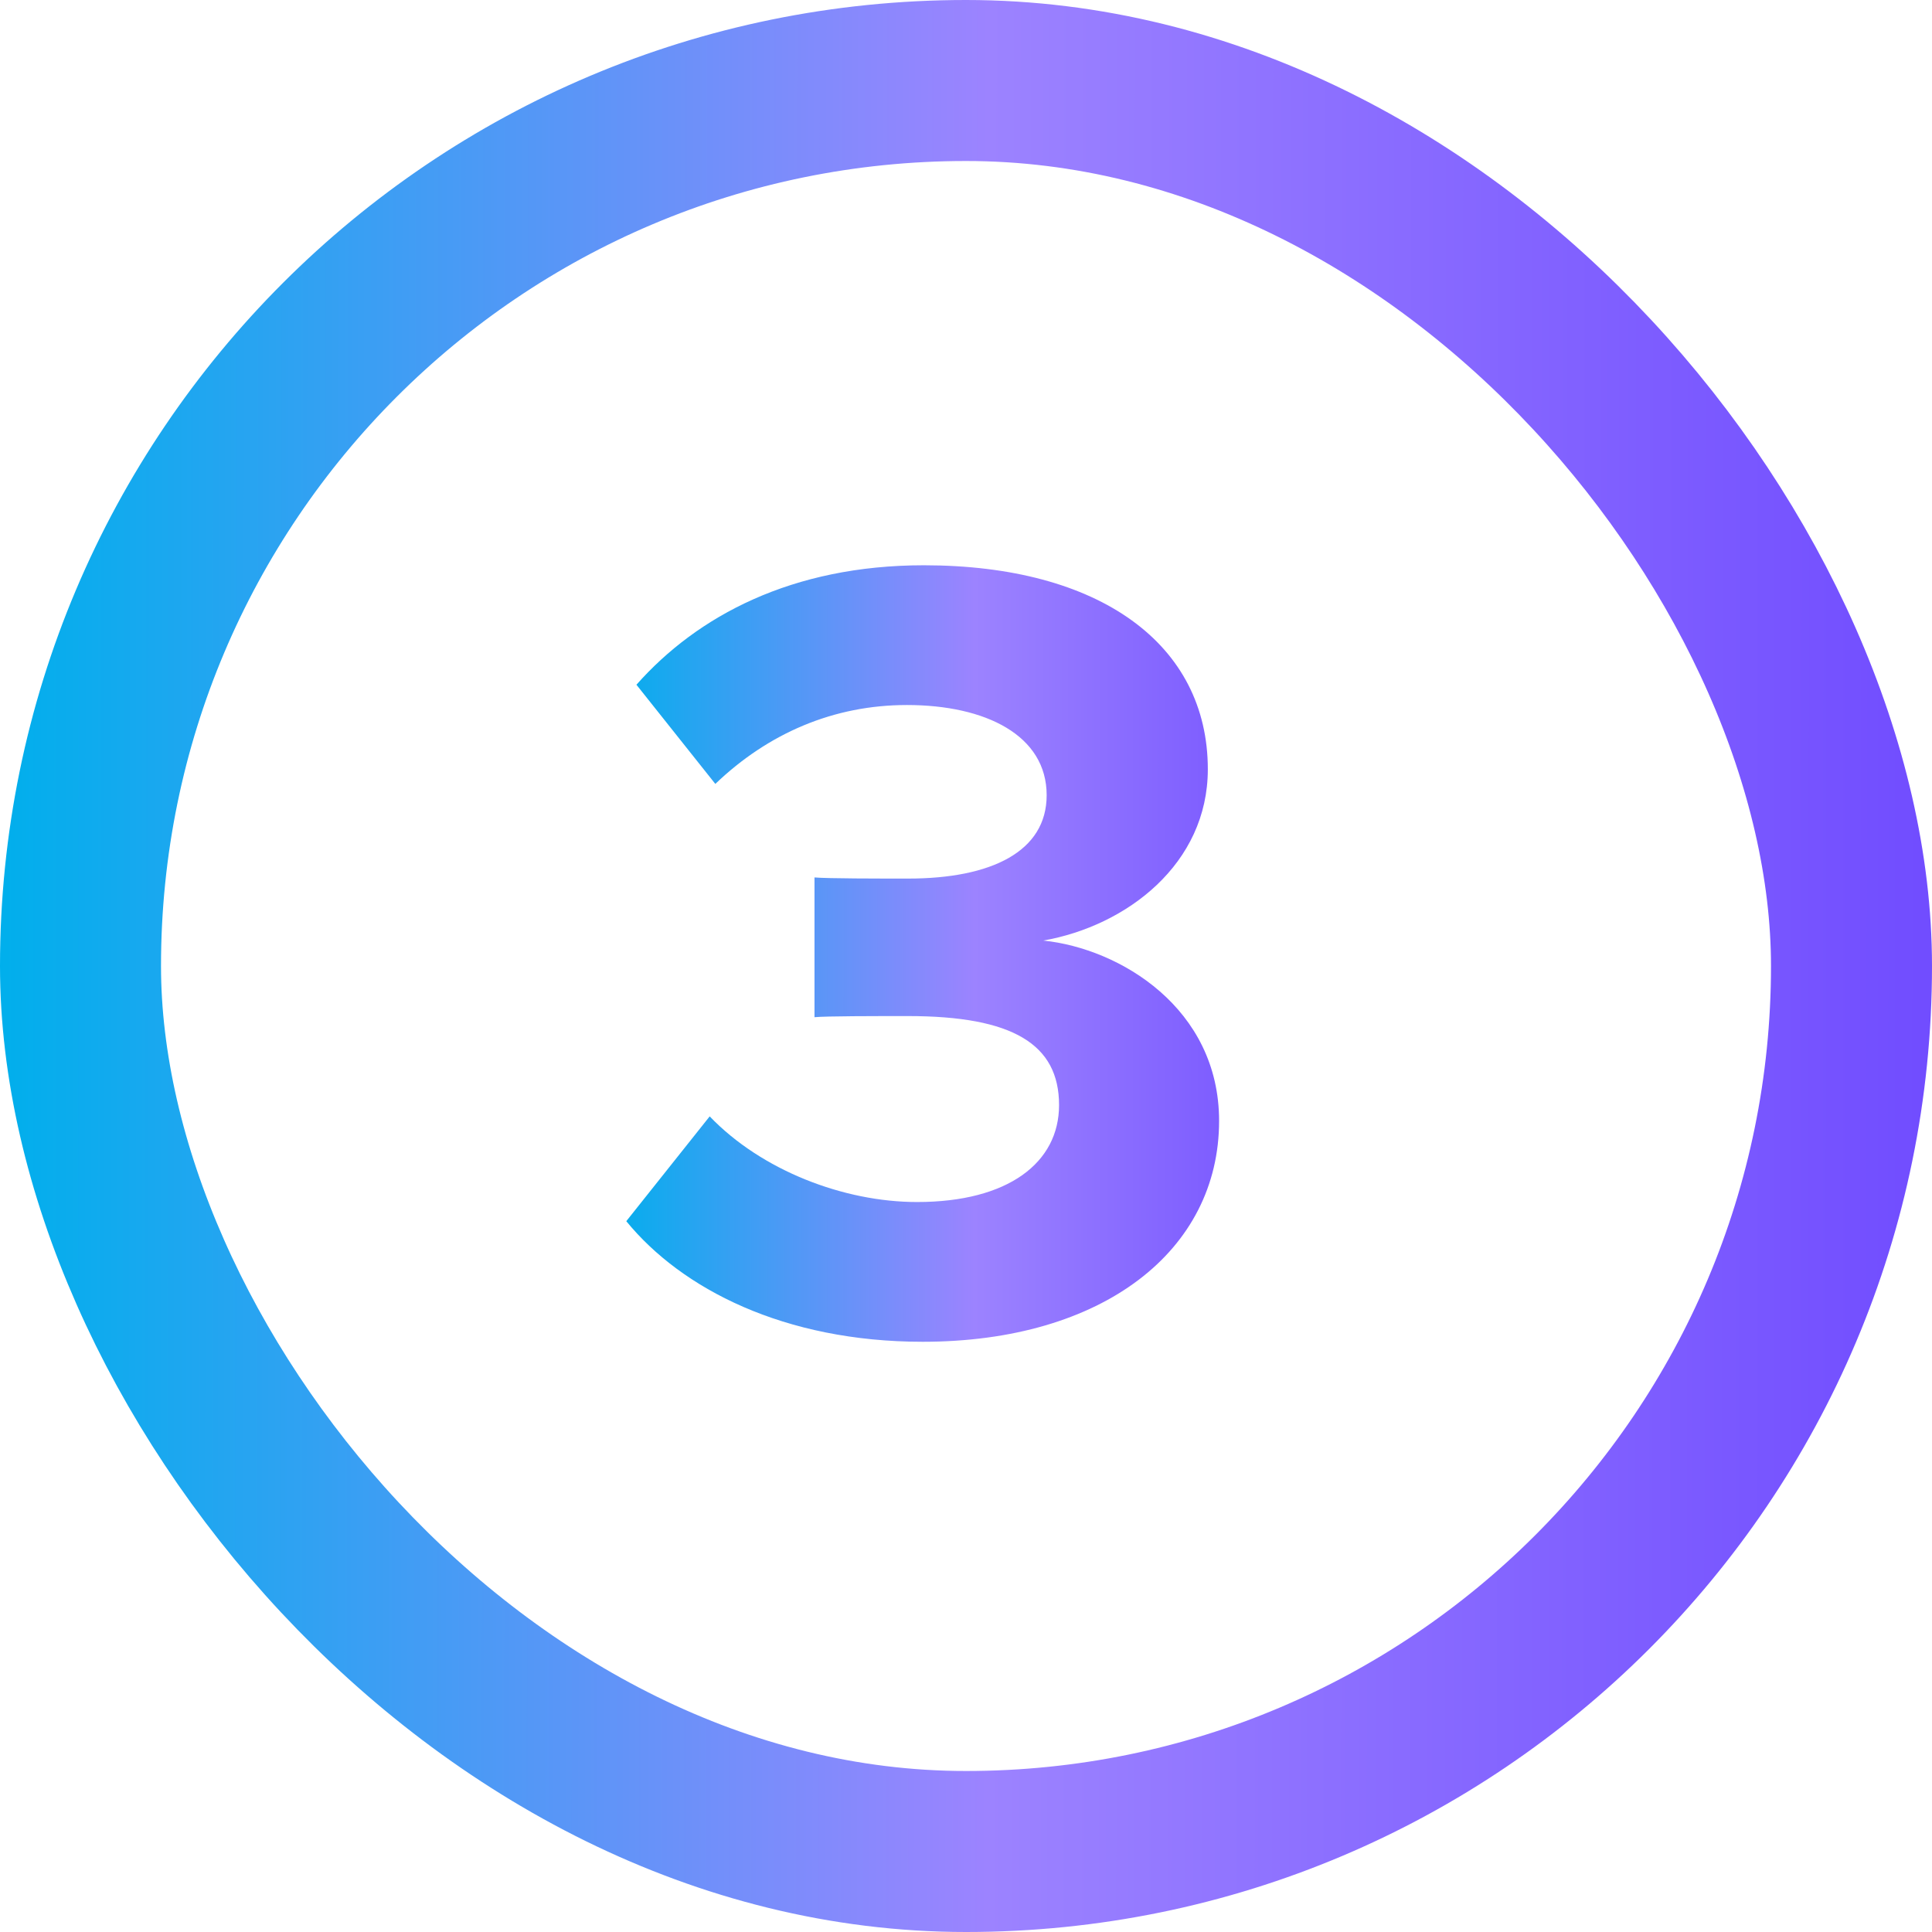 <?xml version="1.0" encoding="UTF-8"?>
<svg xmlns="http://www.w3.org/2000/svg" width="24" height="24" viewBox="0 0 24 24" fill="none">
  <rect x="1" y="1" width="22" height="22" rx="11" stroke="url(#paint0_linear_4545_7037)" stroke-width="2"></rect>
  <path d="M7.78 15.17L8.816 13.868C9.46 14.54 10.482 14.932 11.392 14.932C12.526 14.932 13.156 14.442 13.156 13.728C13.156 12.972 12.582 12.622 11.28 12.622C10.888 12.622 10.258 12.622 10.118 12.636V10.9C10.286 10.914 10.916 10.914 11.28 10.914C12.316 10.914 13.002 10.578 13.002 9.878C13.002 9.136 12.246 8.758 11.266 8.758C10.356 8.758 9.544 9.108 8.886 9.738L7.906 8.506C8.662 7.652 9.838 7.022 11.476 7.022C13.66 7.022 15.004 8.002 15.004 9.556C15.004 10.732 13.996 11.502 12.96 11.684C13.912 11.782 15.144 12.524 15.144 13.924C15.144 15.534 13.702 16.668 11.462 16.668C9.74 16.668 8.466 16.01 7.78 15.17Z" fill="url(#paint1_linear_4545_7037)"></path>
  <defs>
    <linearGradient id="paint0_linear_4545_7037" x1="23.86" y1="12" x2="1.31184e-05" y2="11.983" gradientUnits="userSpaceOnUse">
      <stop stop-color="#714DFF"></stop>
      <stop offset="0.486" stop-color="#9C83FF"></stop>
      <stop offset="1" stop-color="#00AFEC"></stop>
    </linearGradient>
    <linearGradient id="paint1_linear_4545_7037" x1="16.447" y1="12" x2="7.5" y2="11.997" gradientUnits="userSpaceOnUse">
      <stop stop-color="#714DFF"></stop>
      <stop offset="0.486" stop-color="#9C83FF"></stop>
      <stop offset="1" stop-color="#00AFEC"></stop>
    </linearGradient>
  </defs>
</svg>
